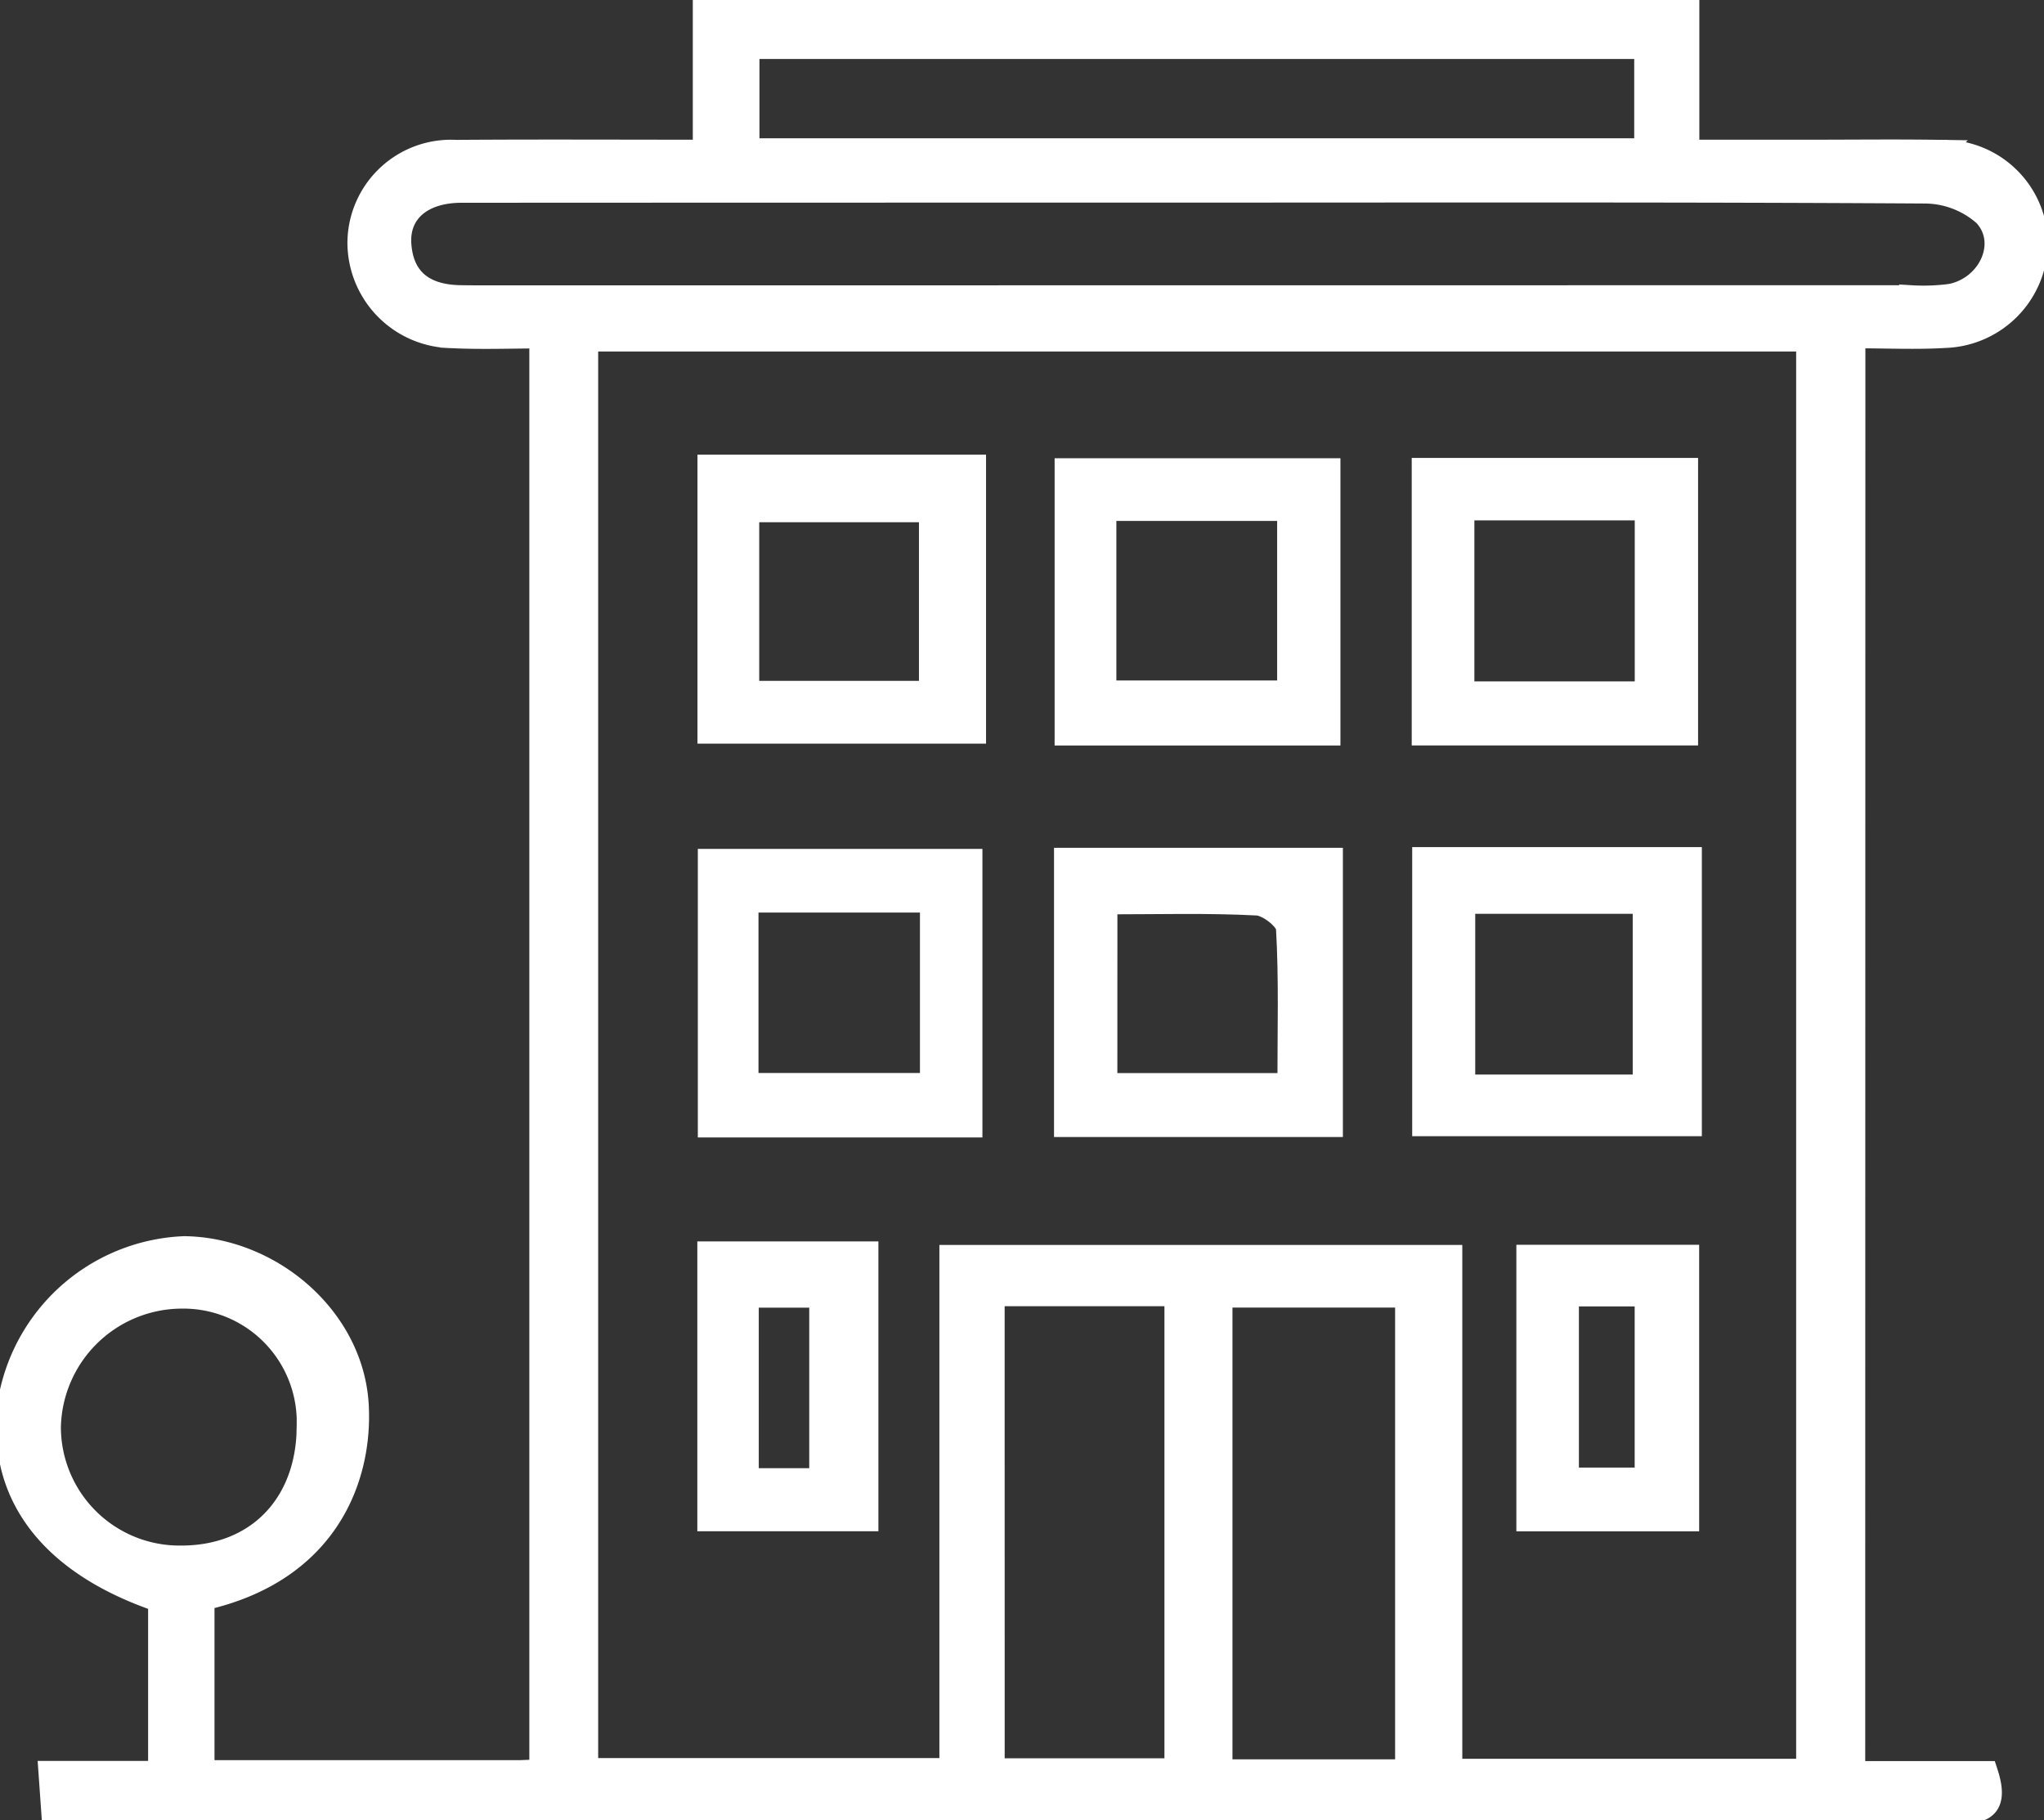 <svg id="Grupo_149" data-name="Grupo 149" xmlns="http://www.w3.org/2000/svg" xmlns:xlink="http://www.w3.org/1999/xlink" width="113.965" height="101.488" viewBox="0 0 113.965 101.488">
  <rect x="0" y="0" width="113.965" height="101.488" fill="#333333" stroke="none"/>
  <defs>
    <clipPath id="clip-path">
      <rect id="Rectángulo_50" data-name="Rectángulo 50" width="113.965" height="101.487" fill="#fff" stroke="#fff" stroke-width="1"/>
    </clipPath>
  </defs>
  <g id="Grupo_148" data-name="Grupo 148" clip-path="url(#clip-path)">
    <path id="Trazado_136" data-name="Trazado 136" d="M113.221,99.039h7.4c.766,2.331-.615,2.212-1.97,2.212q-35.161-.015-70.321-.008c-3.617,0-7.236-.05-10.853.027-1.526.032-2.1-.47-1.6-2.13l4.136-.2V19c-1.686,0-3.327.066-4.961-.015a5.258,5.258,0,0,1-5.181-5.205,5.136,5.136,0,0,1,5.424-5.132c4.519-.033,9.038-.009,13.833-.009v-8h54.844v8h6.626c2.487,0,4.976-.03,7.462.007a5.2,5.2,0,0,1,5.346,5,5.271,5.271,0,0,1-5.069,5.326c-1.644.1-3.3.019-5.107.019Zm-2.575-.129V19.171H42.576v79.7h20.3V70.262h27.88V98.91ZM76.722,10.869q-20.56,0-41.12.009c-2.224,0-3.572,1.16-3.442,2.971.145,2.007,1.423,2.864,3.344,2.9.451.009.9.009,1.356.009q39.765,0,79.53-.007a11.507,11.507,0,0,0,2.252-.08c2.162-.436,3.306-2.944,1.871-4.476a5.045,5.045,0,0,0-3.348-1.275c-13.48-.086-26.961-.055-40.443-.054M101.617,2.86H51.568v5.7h50.049ZM77.941,98.94H88.285V72.478H77.941Zm-12.7-.057H75.424V72.4H65.239Z" transform="translate(-9.862 -0.211)" fill="#fff" stroke="#fff" stroke-width="1"/>
    <path id="Trazado_137" data-name="Trazado 137" d="M9.107,123.549C2.843,121.43-.09,117.37.791,112.118a10.32,10.32,0,0,1,9.7-8.257c4.835.065,9.363,3.928,9.641,8.772.23,4.024-1.65,9.263-8.6,10.822v9.621H32.924v2.111H3.14c-.043-.611-.085-1.221-.145-2.068H9.107Zm8.285-9.765a6.963,6.963,0,0,0-7.075-7.16,7.4,7.4,0,0,0-7.349,7.25,7.253,7.253,0,0,0,7.344,7.237c4.245,0,7.081-2.932,7.079-7.327" transform="translate(-0.211 -34.3)" fill="#fff" stroke="#fff" stroke-width="1"/>
    <path id="Trazado_138" data-name="Trazado 138" d="M118.516,71.474H133.39V86.316H118.516Zm2.239,12.68h10.056V73.918H120.755Z" transform="translate(-39.14 -23.605)" fill="#fff" stroke="#fff" stroke-width="1"/>
    <path id="Trazado_139" data-name="Trazado 139" d="M59.017,38.8H73.831V53.639H59.017Zm12.349,2.492H61.184V51.414H71.366Z" transform="translate(-19.491 -12.814)" fill="#fff" stroke="#fff" stroke-width="1"/>
    <path id="Trazado_140" data-name="Trazado 140" d="M103.53,86.38H88.7V71.532H103.53ZM90.955,84.091h10.2c0-3.028.084-5.878-.079-8.715-.029-.5-1.072-1.313-1.68-1.346-2.761-.145-5.534-.064-8.438-.064Z" transform="translate(-29.294 -23.624)" fill="#fff" stroke="#fff" stroke-width="1"/>
    <path id="Trazado_141" data-name="Trazado 141" d="M133.168,53.828h-14.69V39.073h14.69Zm-2.255-12.548H120.695V51.533h10.218Z" transform="translate(-39.128 -12.904)" fill="#fff" stroke="#fff" stroke-width="1"/>
    <path id="Trazado_142" data-name="Trazado 142" d="M103.409,53.838H88.749V39.1h14.66ZM90.916,51.49h10.24V41.317H90.916Z" transform="translate(-29.31 -12.912)" fill="#fff" stroke="#fff" stroke-width="1"/>
    <path id="Trazado_143" data-name="Trazado 143" d="M73.638,86.434H59.046V71.621H73.638ZM61.152,84.116H71.431V73.895H61.152Z" transform="translate(-19.5 -23.653)" fill="#fff" stroke="#fff" stroke-width="1"/>
    <path id="Trazado_144" data-name="Trazado 144" d="M59.005,104.3h8.82v14.884h-8.82Zm6.24,2.418h-4.09v10.226h4.09Z" transform="translate(-19.487 -34.447)" fill="#fff" stroke="#fff" stroke-width="1"/>
    <path id="Trazado_145" data-name="Trazado 145" d="M136.105,119.278h-8.916v-14.7h8.916ZM129.4,117h4.386V106.738H129.4Z" transform="translate(-42.005 -34.537)" fill="#fff" stroke="#fff" stroke-width="1"/>
    <path id="Trazado_146" data-name="Trazado 146" d="M113.221,99.039h7.4c.766,2.331-.615,2.212-1.97,2.212q-35.161-.015-70.321-.008c-3.617,0-7.236-.05-10.853.027-1.526.032-2.1-.47-1.6-2.13l4.136-.2V19c-1.686,0-3.327.066-4.961-.015a5.258,5.258,0,0,1-5.181-5.205,5.136,5.136,0,0,1,5.424-5.132c4.519-.033,9.038-.009,13.833-.009v-8h54.844v8h6.626c2.487,0,4.976-.03,7.462.007a5.2,5.2,0,0,1,5.346,5,5.271,5.271,0,0,1-5.069,5.326c-1.644.1-3.3.019-5.107.019Zm-2.575-.129V19.171H42.576v79.7h20.3V70.262h27.88V98.91ZM76.722,10.869q-20.56,0-41.12.009c-2.224,0-3.572,1.16-3.442,2.971.145,2.007,1.423,2.864,3.344,2.9.451.009.9.009,1.356.009q39.765,0,79.53-.007a11.507,11.507,0,0,0,2.252-.08c2.162-.436,3.306-2.944,1.871-4.476a5.045,5.045,0,0,0-3.348-1.275c-13.48-.086-26.961-.055-40.443-.054M101.617,2.86H51.568v5.7h50.049ZM77.941,98.94H88.285V72.478H77.941Zm-12.7-.057H75.424V72.4H65.239Z" transform="translate(-9.862 -0.211)" fill="#fff" stroke="#fff" stroke-width="1"/>
    <path id="Trazado_147" data-name="Trazado 147" d="M9.107,123.549C2.843,121.43-.09,117.37.791,112.118a10.32,10.32,0,0,1,9.7-8.257c4.835.065,9.363,3.928,9.641,8.772.23,4.024-1.65,9.263-8.6,10.822v9.621H32.924v2.111H3.14c-.043-.611-.085-1.221-.145-2.068H9.107Zm8.285-9.765a6.963,6.963,0,0,0-7.075-7.16,7.4,7.4,0,0,0-7.349,7.25,7.253,7.253,0,0,0,7.344,7.237c4.245,0,7.081-2.932,7.079-7.327" transform="translate(-0.211 -34.3)" fill="#fff" stroke="#fff" stroke-width="1"/>
    <path id="Trazado_148" data-name="Trazado 148" d="M118.516,71.474H133.39V86.316H118.516Zm2.239,12.68h10.056V73.918H120.755Z" transform="translate(-39.14 -23.605)" fill="#fff" stroke="#fff" stroke-width="1"/>
    <path id="Trazado_149" data-name="Trazado 149" d="M59.017,38.8H73.831V53.639H59.017Zm12.349,2.492H61.184V51.414H71.366Z" transform="translate(-19.491 -12.814)" fill="#fff" stroke="#fff" stroke-width="1"/>
    <path id="Trazado_150" data-name="Trazado 150" d="M103.53,86.38H88.7V71.532H103.53ZM90.955,84.091h10.2c0-3.028.084-5.878-.079-8.715-.029-.5-1.072-1.313-1.68-1.346-2.761-.145-5.534-.064-8.438-.064Z" transform="translate(-29.294 -23.624)" fill="#fff" stroke="#fff" stroke-width="1"/>
    <path id="Trazado_151" data-name="Trazado 151" d="M133.168,53.828h-14.69V39.073h14.69Zm-2.255-12.548H120.695V51.533h10.218Z" transform="translate(-39.128 -12.904)" fill="#fff" stroke="#fff" stroke-width="1"/>
    <path id="Trazado_152" data-name="Trazado 152" d="M103.409,53.838H88.749V39.1h14.66ZM90.916,51.49h10.24V41.317H90.916Z" transform="translate(-29.31 -12.912)" fill="#fff" stroke="#fff" stroke-width="1"/>
    <path id="Trazado_153" data-name="Trazado 153" d="M73.638,86.434H59.046V71.621H73.638ZM61.152,84.116H71.431V73.895H61.152Z" transform="translate(-19.5 -23.653)" fill="#fff" stroke="#fff" stroke-width="1"/>
    <path id="Trazado_154" data-name="Trazado 154" d="M59.005,104.3h8.82v14.884h-8.82Zm6.24,2.418h-4.09v10.226h4.09Z" transform="translate(-19.487 -34.447)" fill="#fff" stroke="#fff" stroke-width="1"/>
    <path id="Trazado_155" data-name="Trazado 155" d="M136.105,119.278h-8.916v-14.7h8.916ZM129.4,117h4.386V106.738H129.4Z" transform="translate(-42.005 -34.537)" fill="#fff" stroke="#fff" stroke-width="1"/>
    <path id="Trazado_156" data-name="Trazado 156" d="M113.221,99.039h7.4c.766,2.331-.615,2.212-1.97,2.212q-35.161-.015-70.321-.008c-3.617,0-7.236-.05-10.853.027-1.526.032-2.1-.47-1.6-2.13l4.136-.2V19c-1.686,0-3.327.066-4.961-.015a5.258,5.258,0,0,1-5.181-5.205,5.136,5.136,0,0,1,5.424-5.132c4.519-.033,9.038-.009,13.833-.009v-8h54.844v8h6.626c2.487,0,4.976-.03,7.462.007a5.2,5.2,0,0,1,5.346,5,5.271,5.271,0,0,1-5.069,5.326c-1.644.1-3.3.019-5.107.019Zm-2.575-.129V19.171H42.576v79.7h20.3V70.262h27.88V98.91ZM76.722,10.869q-20.56,0-41.12.009c-2.224,0-3.572,1.16-3.442,2.971.145,2.007,1.423,2.864,3.344,2.9.451.009.9.009,1.356.009q39.765,0,79.53-.007a11.507,11.507,0,0,0,2.252-.08c2.162-.436,3.306-2.944,1.871-4.476a5.045,5.045,0,0,0-3.348-1.275C103.685,10.837,90.2,10.868,76.722,10.869ZM101.617,2.86H51.568v5.7h50.049ZM77.941,98.94H88.285V72.478H77.941Zm-12.7-.057H75.424V72.4H65.239Z" transform="translate(-9.862 -0.211)" fill="#fff" stroke="#fff" stroke-miterlimit="10" stroke-width="1.276"/>
    <path id="Trazado_157" data-name="Trazado 157" d="M9.107,123.549C2.843,121.43-.09,117.37.791,112.118a10.32,10.32,0,0,1,9.7-8.257c4.835.065,9.363,3.928,9.641,8.772.23,4.024-1.65,9.263-8.6,10.822v9.621H32.924v2.111H3.14c-.043-.611-.085-1.221-.145-2.068H9.107Zm8.285-9.765a6.963,6.963,0,0,0-7.075-7.16,7.4,7.4,0,0,0-7.349,7.25,7.253,7.253,0,0,0,7.344,7.237C14.558,121.115,17.394,118.179,17.392,113.784Z" transform="translate(-0.211 -34.3)" fill="#fff" stroke="#fff" stroke-miterlimit="10" stroke-width="1.276"/>
    <path id="Trazado_158" data-name="Trazado 158" d="M118.516,71.474H133.39V86.316H118.516Zm2.239,12.68h10.056V73.918H120.755Z" transform="translate(-39.14 -23.605)" fill="#fff" stroke="#fff" stroke-miterlimit="10" stroke-width="1.276"/>
    <path id="Trazado_159" data-name="Trazado 159" d="M59.017,38.8H73.831V53.639H59.017Zm12.349,2.492H61.184V51.414H71.366Z" transform="translate(-19.491 -12.814)" fill="#fff" stroke="#fff" stroke-miterlimit="10" stroke-width="1.276"/>
    <path id="Trazado_160" data-name="Trazado 160" d="M103.53,86.38H88.7V71.532H103.53ZM90.955,84.091h10.2c0-3.028.084-5.878-.079-8.715-.029-.5-1.072-1.313-1.68-1.346-2.761-.145-5.534-.064-8.438-.064Z" transform="translate(-29.294 -23.624)" fill="#fff" stroke="#fff" stroke-miterlimit="10" stroke-width="1.276"/>
    <path id="Trazado_161" data-name="Trazado 161" d="M133.168,53.828h-14.69V39.073h14.69Zm-2.255-12.548H120.695V51.533h10.218Z" transform="translate(-39.128 -12.904)" fill="#fff" stroke="#fff" stroke-miterlimit="10" stroke-width="1.276"/>
    <path id="Trazado_162" data-name="Trazado 162" d="M103.409,53.838H88.749V39.1h14.66ZM90.916,51.49h10.24V41.317H90.916Z" transform="translate(-29.31 -12.912)" fill="#fff" stroke="#fff" stroke-miterlimit="10" stroke-width="1.276"/>
    <path id="Trazado_163" data-name="Trazado 163" d="M73.638,86.434H59.046V71.621H73.638ZM61.152,84.116H71.431V73.895H61.152Z" transform="translate(-19.5 -23.653)" fill="#fff" stroke="#fff" stroke-miterlimit="10" stroke-width="1.276"/>
    <path id="Trazado_164" data-name="Trazado 164" d="M59.005,104.3h8.82v14.884h-8.82Zm6.24,2.418h-4.09v10.226h4.09Z" transform="translate(-19.487 -34.447)" fill="#fff" stroke="#fff" stroke-miterlimit="10" stroke-width="1.276"/>
    <path id="Trazado_165" data-name="Trazado 165" d="M136.105,119.278h-8.916v-14.7h8.916ZM129.4,117h4.386V106.738H129.4Z" transform="translate(-42.005 -34.537)" fill="#fff" stroke="#fff" stroke-miterlimit="10" stroke-width="1.276"/>
  </g>
</svg>
